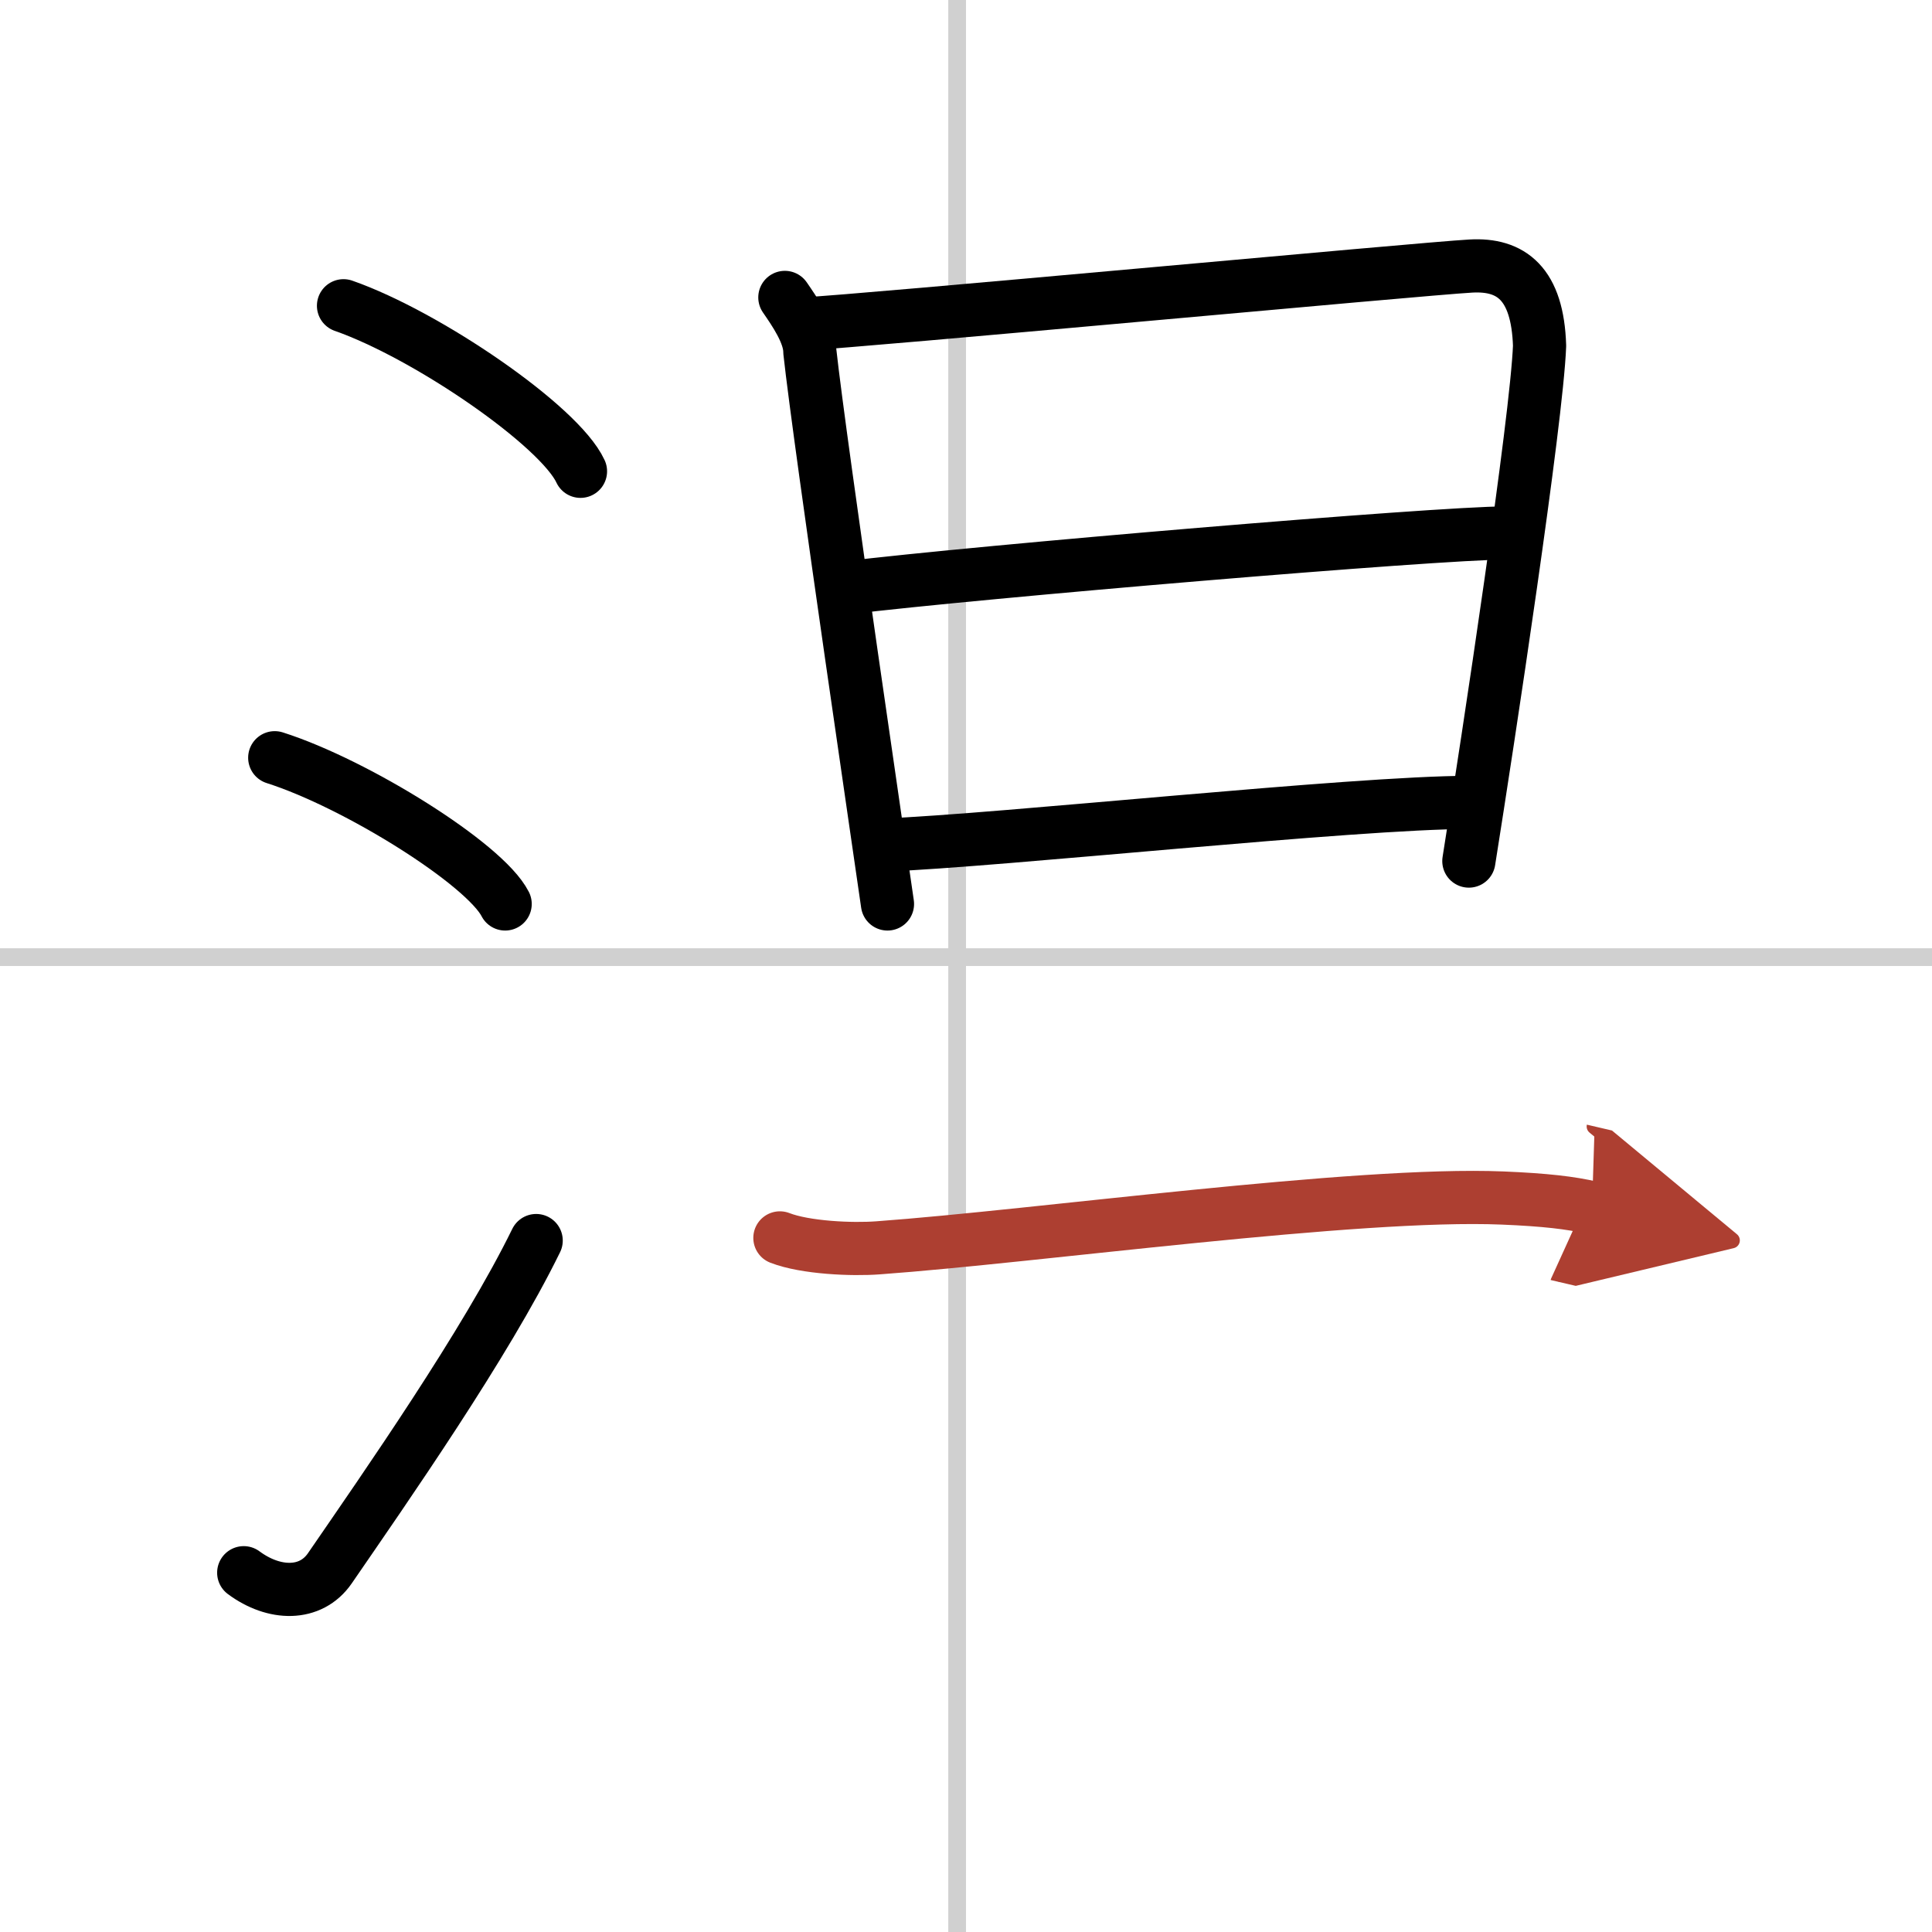 <svg width="400" height="400" viewBox="0 0 109 109" xmlns="http://www.w3.org/2000/svg"><defs><marker id="a" markerWidth="4" orient="auto" refX="1" refY="5" viewBox="0 0 10 10"><polyline points="0 0 10 5 0 10 1 5" fill="#ad3f31" stroke="#ad3f31"/></marker></defs><g fill="none" stroke="#000" stroke-linecap="round" stroke-linejoin="round" stroke-width="3"><rect width="100%" height="100%" fill="#fff" stroke="#fff"/><line x1="54" x2="54" y2="109" stroke="#d0d0d0" stroke-width="1"/><line x2="109" y1="54" y2="54" stroke="#d0d0d0" stroke-width="1"/><path d="m19.38 17.25c4.72 1.65 12.19 6.78 13.37 9.34"/><path d="m15.5 42.75c4.59 1.46 11.85 5.99 13 8.25"/><path d="m13.75 88.73c1.71 1.27 3.78 1.32 4.86-0.25 3.14-4.57 8.79-12.66 11.64-18.49"/><path d="m44.28 16.78c0.53 0.77 1.41 2.03 1.41 3.06 0.56 5.17 4.24 30.13 4.38 31.16"/><path d="m45.39 18.27c3-0.13 34.85-3.11 37.59-3.26 2.28-0.13 3.77 0.99 3.88 4.5-0.16 4.19-2.88 22.1-3.99 29.07"/><path d="m47.7 33.17c7.55-0.92 33.39-3.1 37.24-3.1"/><path d="m49.82 47.68c6.68-0.26 26.57-2.41 33.09-2.41"/><path d="m44 69.84c1.44 0.56 4.09 0.67 5.54 0.56 8.97-0.65 26.97-3.15 35.23-2.81 2.41 0.1 3.85 0.27 5.05 0.55" marker-end="url(#a)" stroke="#ad3f31"/></g></svg>
